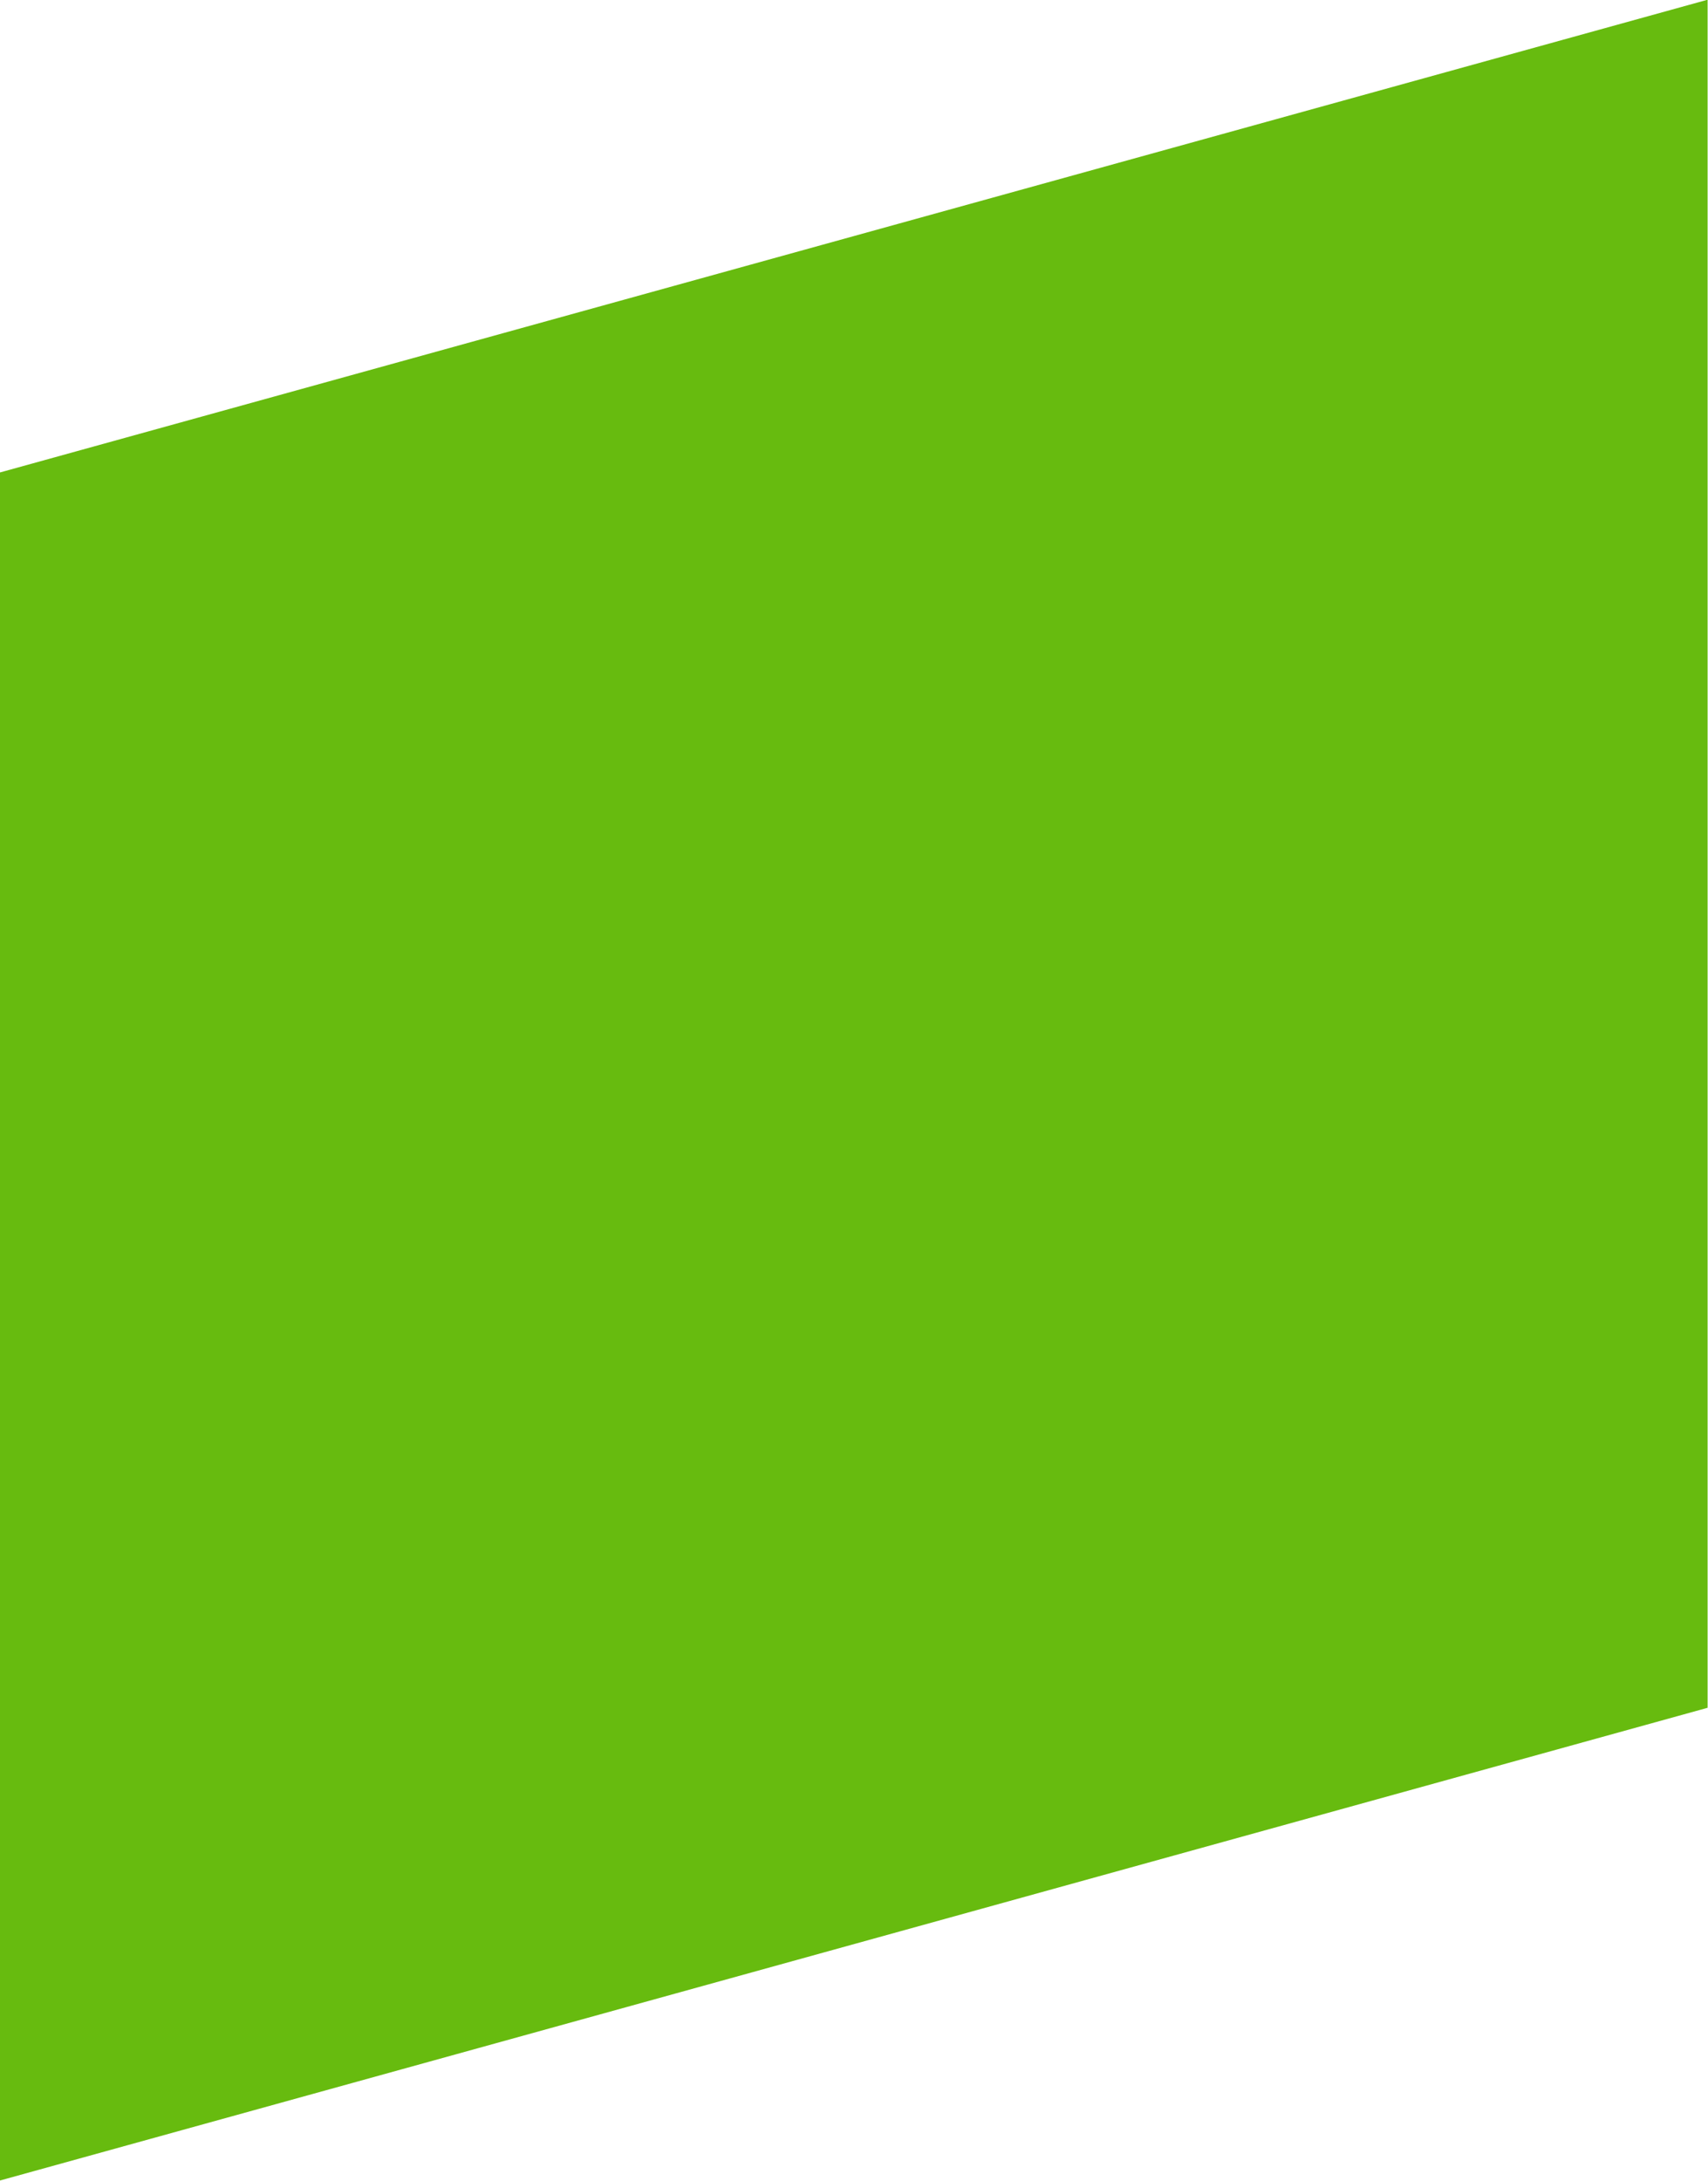 <?xml version="1.0" encoding="UTF-8" standalone="no"?><svg xmlns="http://www.w3.org/2000/svg" xmlns:xlink="http://www.w3.org/1999/xlink" fill="none" height="322.9" preserveAspectRatio="xMidYMid meet" style="fill: none" version="1" viewBox="0.6 0.6 252.9 322.9" width="252.9" zoomAndPan="magnify"><g clip-path="url(#a)" id="change1_1"><path d="M253.442 253.442L0.559 323.442V70.559L253.442 0.559V253.442Z" fill="#67bb0f"/></g><defs><clipPath id="a"><path d="M0 0H254V324H0z" fill="#ffffff"/></clipPath></defs></svg>
